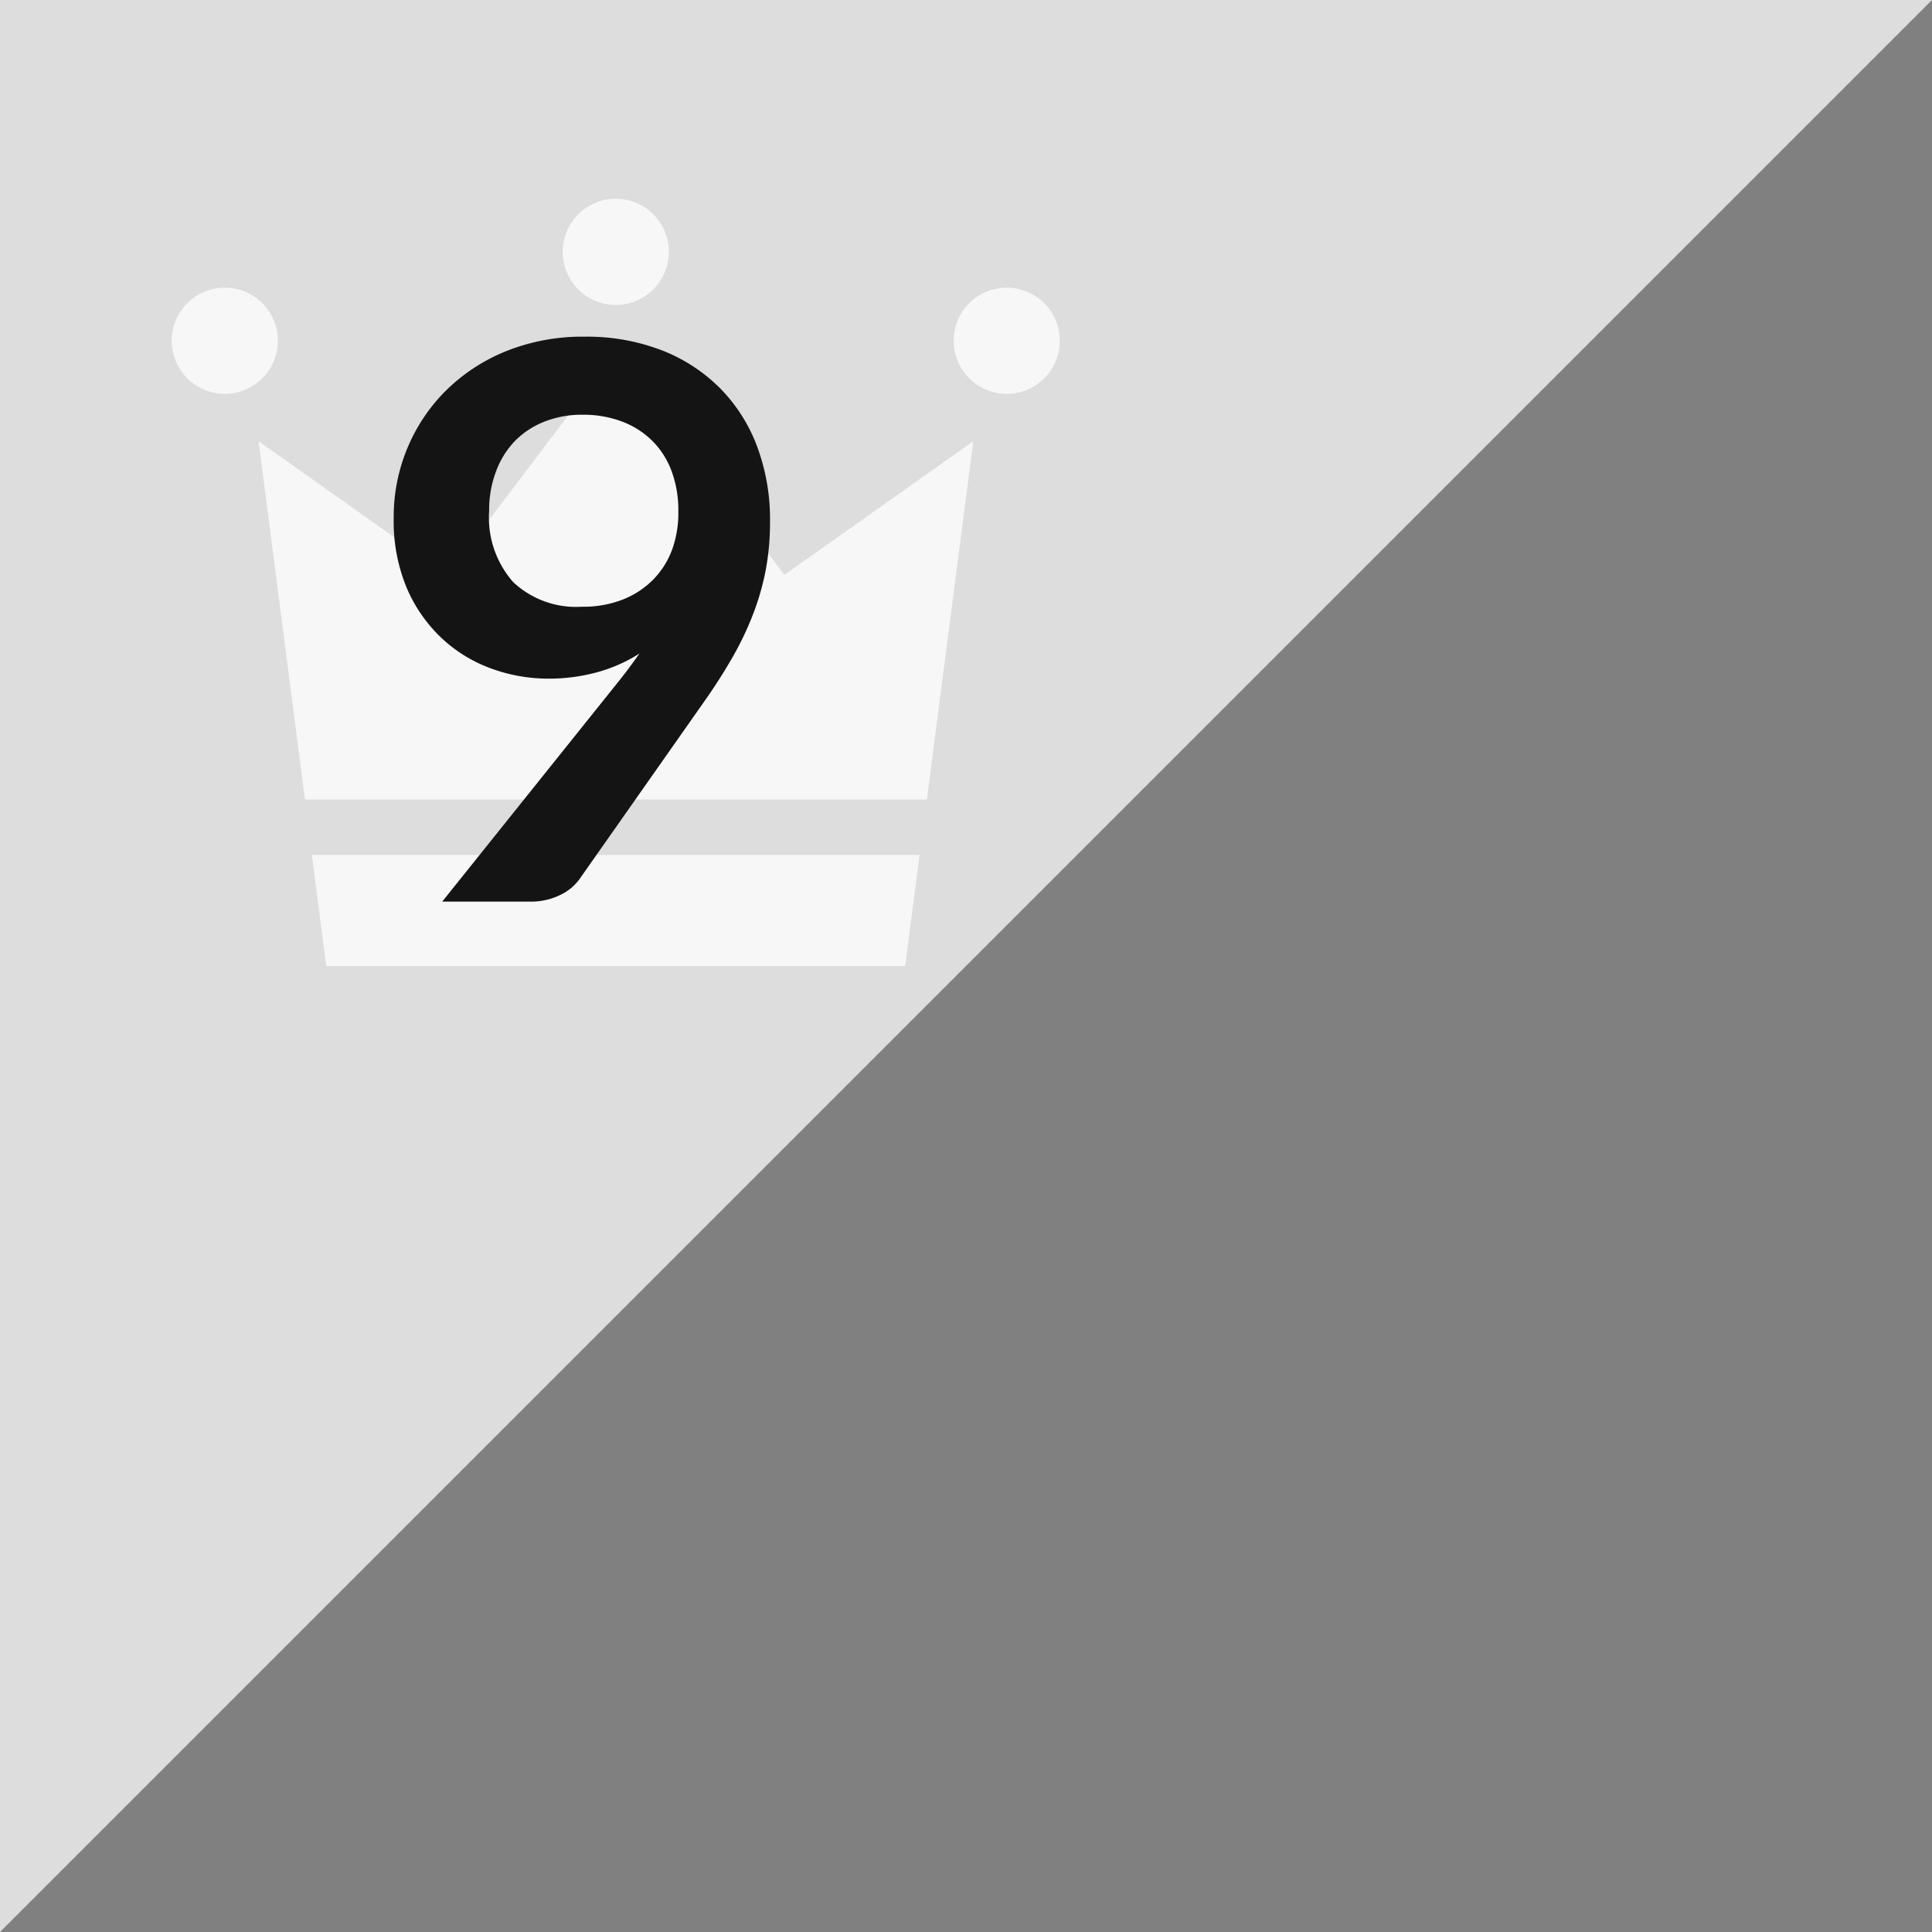 <svg xmlns="http://www.w3.org/2000/svg" width="45" height="45" viewBox="0 0 45 45">
  <rect x="0" y="0" width="45" height="45" fill="#808080" stroke="none"/>
  <g id="グループ_575" data-name="グループ 575" transform="translate(-855 -1157)">
    <path id="パス_590" data-name="パス 590" d="M0,45V0H45Z" transform="translate(855 1157)" fill="#DDDDDD"/>
    <g id="フリーの王冠アイコン" transform="translate(859 1126.786)" opacity="0.776">
      <path id="パス_601" data-name="パス 601" d="M2.472,87.33a1.236,1.236,0,1,1-1.236-1.236A1.236,1.236,0,0,1,2.472,87.33Z" transform="translate(0 -49.179)" fill="#fff"/>
      <path id="パス_602" data-name="パス 602" d="M453.284,87.33a1.236,1.236,0,1,1-1.236-1.236A1.236,1.236,0,0,1,453.284,87.33Z" transform="translate(-432.599 -49.179)" fill="#fff"/>
      <path id="パス_603" data-name="パス 603" d="M227.878,36.08a1.236,1.236,0,1,1-1.236-1.236A1.236,1.236,0,0,1,227.878,36.08Z" transform="translate(-216.299)" fill="#fff"/>
      <path id="パス_604" data-name="パス 604" d="M65.479,133.805l1.08-8.343-4.4,3.112-3.923-5.183-3.923,5.183-4.4-3.112,1.08,8.343Z" transform="translate(-47.89 -84.97)" fill="#fff"/>
      <path id="パス_605" data-name="パス 605" d="M80.781,413.156l.335,2.586H94.6l.335-2.586Z" transform="translate(-77.517 -363.028)" fill="#fff"/>
    </g>
    <path id="パス_884" data-name="パス 884" d="M4.77-5.193a3.868,3.868,0,0,1-1.323-.234A3.359,3.359,0,0,1,2.29-6.134,3.482,3.482,0,0,1,1.476-7.3,4.038,4.038,0,0,1,1.17-8.937a4.156,4.156,0,0,1,.324-1.638A4.114,4.114,0,0,1,2.4-11.916a4.264,4.264,0,0,1,1.4-.909,4.76,4.76,0,0,1,1.809-.333,4.848,4.848,0,0,1,1.8.315,3.915,3.915,0,0,1,1.359.882A3.845,3.845,0,0,1,9.635-10.6a4.845,4.845,0,0,1,.3,1.737,6.066,6.066,0,0,1-.1,1.143,6,6,0,0,1-.3,1.039,7.2,7.2,0,0,1-.463.972q-.27.473-.6.95L5.49-.513a1.18,1.18,0,0,1-.455.365A1.538,1.538,0,0,1,4.347,0H2.3L6.345-5.049q.153-.189.288-.369t.261-.36a3.59,3.59,0,0,1-.99.437A4.258,4.258,0,0,1,4.77-5.193ZM7.8-9.09a2.615,2.615,0,0,0-.162-.949,1.948,1.948,0,0,0-.459-.707,2.013,2.013,0,0,0-.706-.441,2.539,2.539,0,0,0-.9-.153,2.371,2.371,0,0,0-.909.167,1.977,1.977,0,0,0-.688.463A2.047,2.047,0,0,0,3.546-10a2.539,2.539,0,0,0-.153.9,2.271,2.271,0,0,0,.563,1.661,2.141,2.141,0,0,0,1.6.571,2.517,2.517,0,0,0,.959-.171,2.049,2.049,0,0,0,.706-.468,1.969,1.969,0,0,0,.437-.7A2.517,2.517,0,0,0,7.8-9.09Z" transform="translate(863 1178)" fill="#151414"/>
  </g>
</svg>
